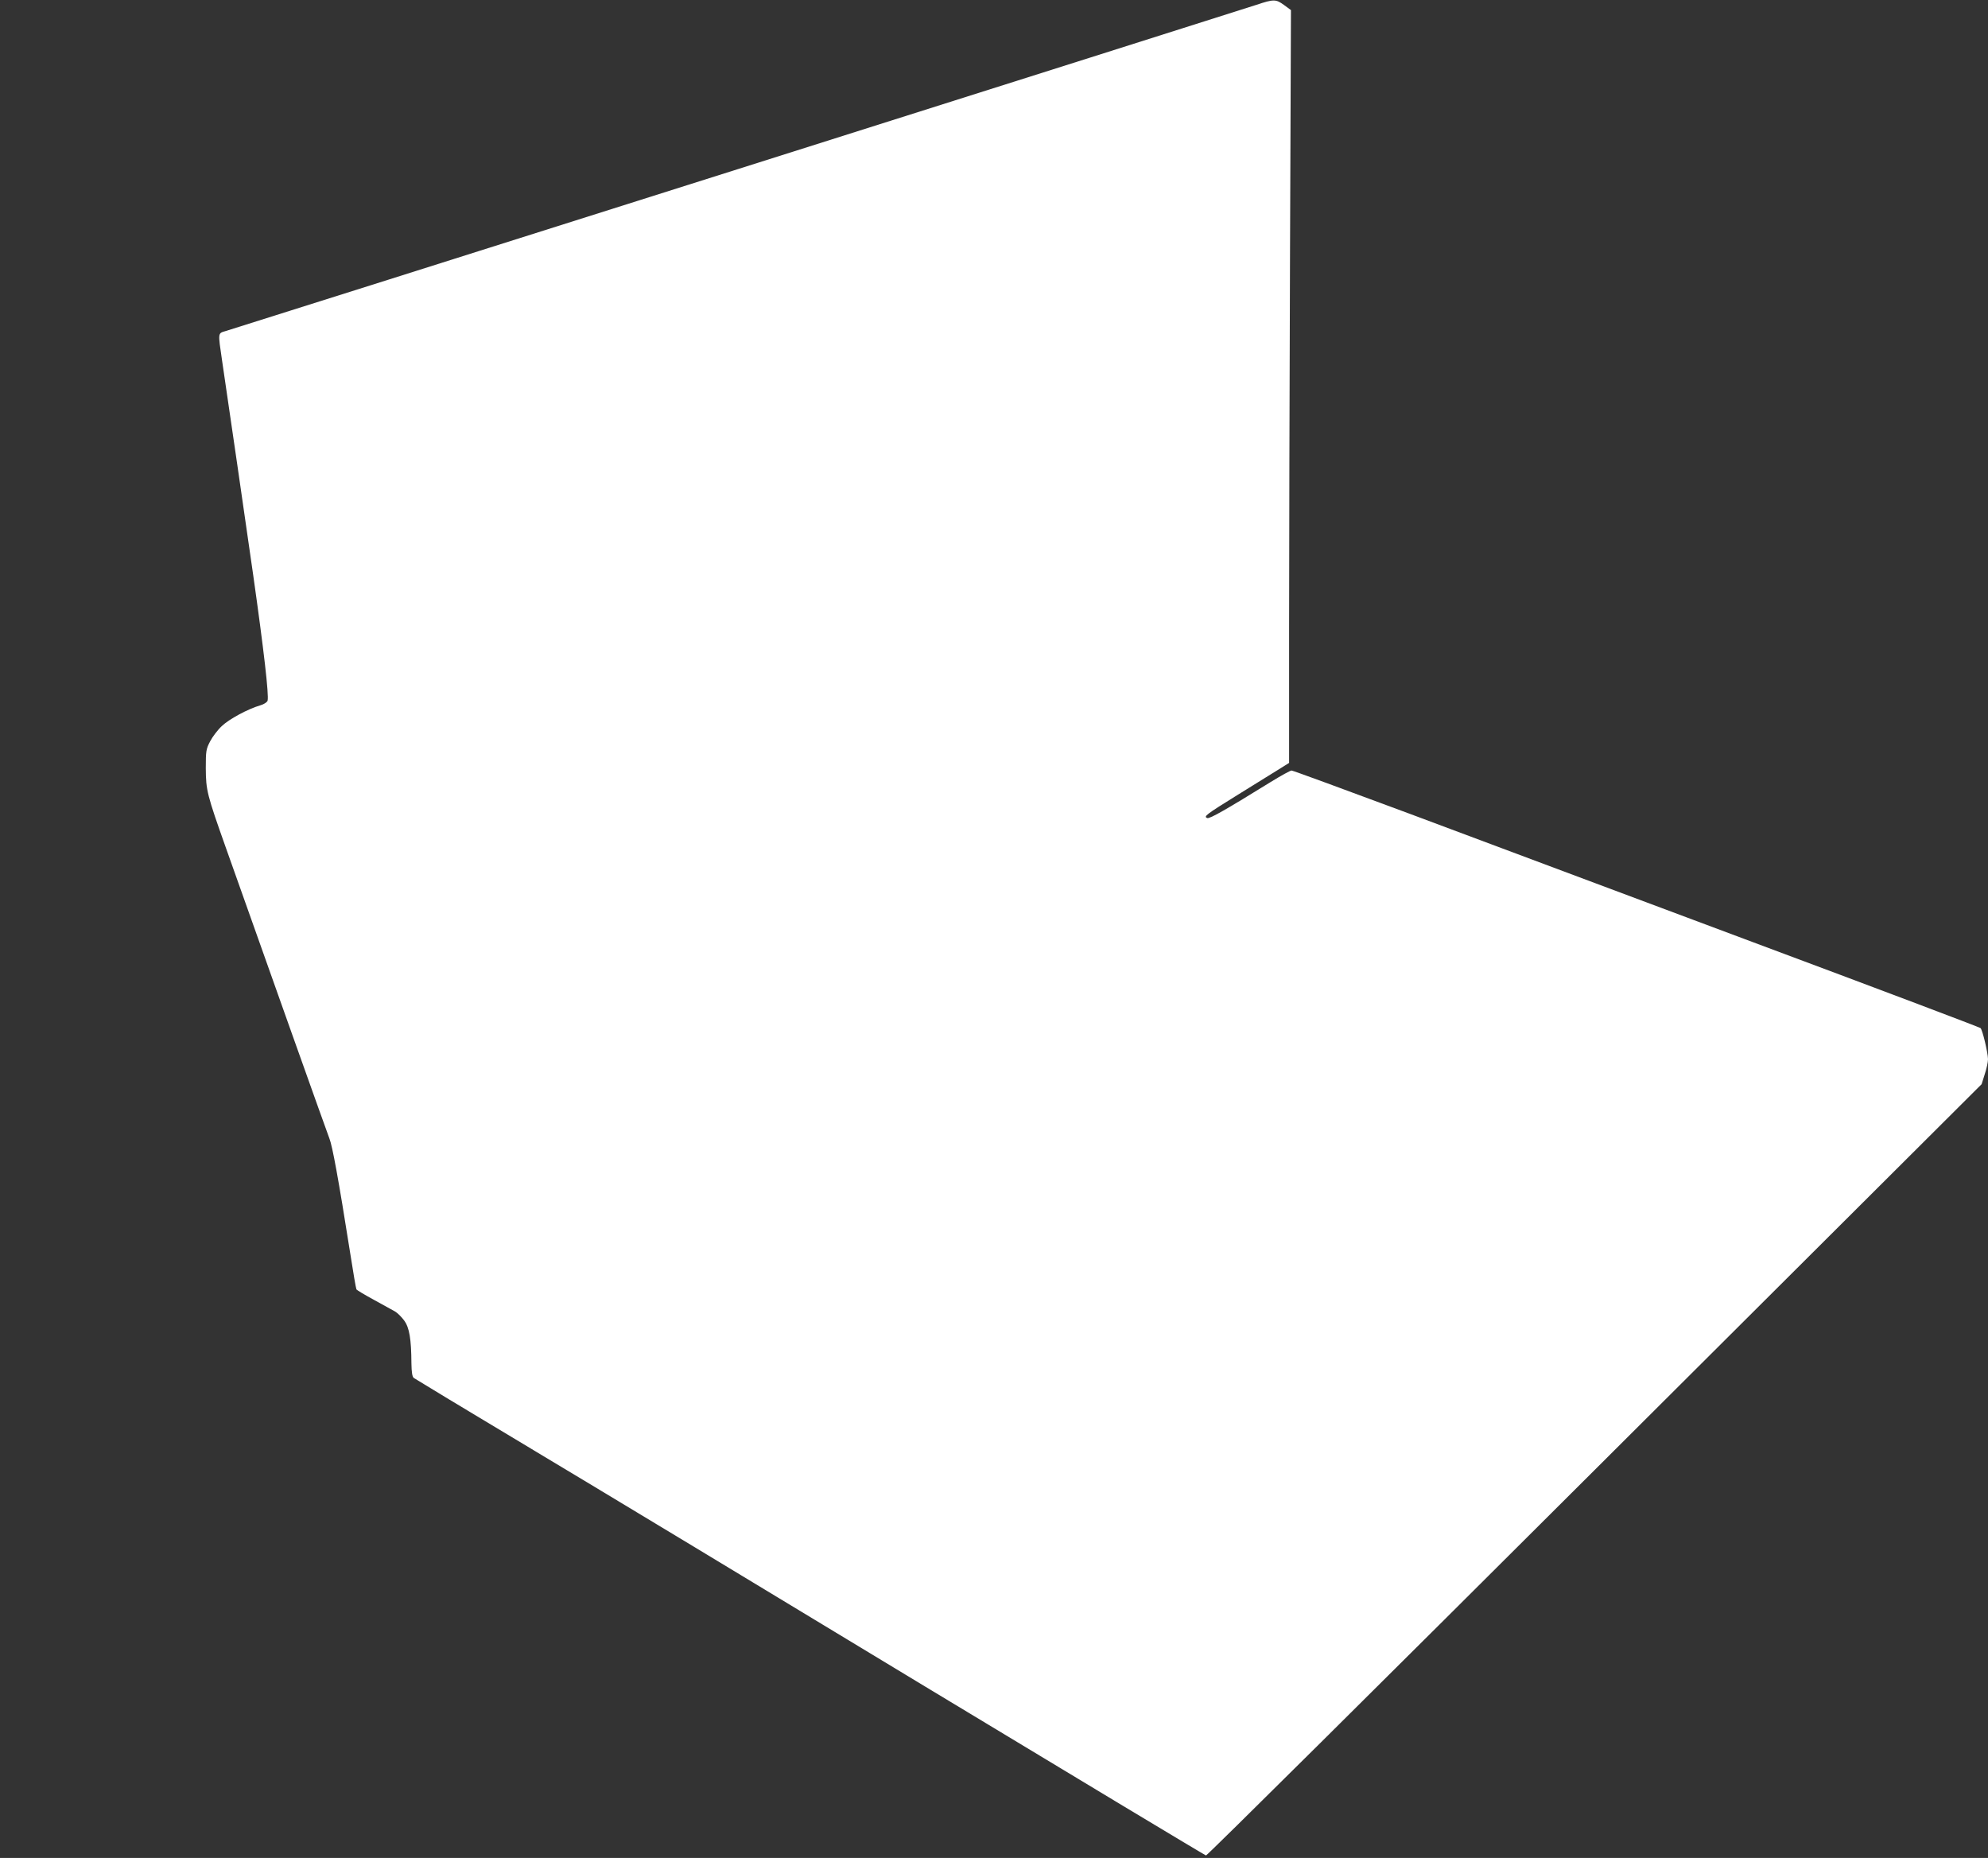 <?xml version="1.0" standalone="no"?>
<!DOCTYPE svg PUBLIC "-//W3C//DTD SVG 20010904//EN"
 "http://www.w3.org/TR/2001/REC-SVG-20010904/DTD/svg10.dtd">
<svg version="1.0" xmlns="http://www.w3.org/2000/svg"
 width="1280pt" height="1196pt" viewBox="0 0 1280 1196"
 preserveAspectRatio="xMidYMid meet">
<rect x="0" y="0" width="1280" height="1196" fill="#333333" stroke="none"/>
<g transform="translate(0,1196) scale(0.1,-0.1)"
fill="#ffffff" stroke="none">
<path d="M8090 11929 c-96 -32 -6572 -2081 -6637 -2100 -51 -15 -50 -7 -23
-191 35 -237 160 -1095 200 -1378 69 -487 102 -774 93 -810 -3 -10 -22 -23
-46 -30 -82 -24 -202 -89 -249 -134 -26 -24 -60 -69 -75 -98 -26 -50 -28 -61
-28 -173 1 -143 7 -168 131 -517 252 -711 656 -1846 665 -1867 19 -47 58 -258
134 -739 19 -123 37 -227 40 -232 3 -5 53 -35 112 -67 58 -32 119 -66 136 -75
16 -9 42 -35 59 -58 34 -46 46 -119 47 -276 1 -58 5 -85 15 -94 8 -6 347 -211
753 -454 406 -243 1548 -932 2537 -1531 990 -598 1805 -1088 1811 -1089 7 -1
1133 1116 2503 2482 l2491 2483 20 64 c12 35 21 79 21 97 -1 43 -35 187 -48
200 -5 5 -666 255 -1468 554 -803 300 -1795 671 -2206 825 -411 153 -754 279
-762 279 -8 0 -68 -33 -133 -73 -288 -178 -394 -239 -410 -233 -25 10 -11 21
197 150 102 63 218 135 258 160 l72 45 0 873 c0 480 3 1571 6 2423 l6 1550
-45 33 c-52 38 -66 38 -177 1z"/>
</g>
</svg>
